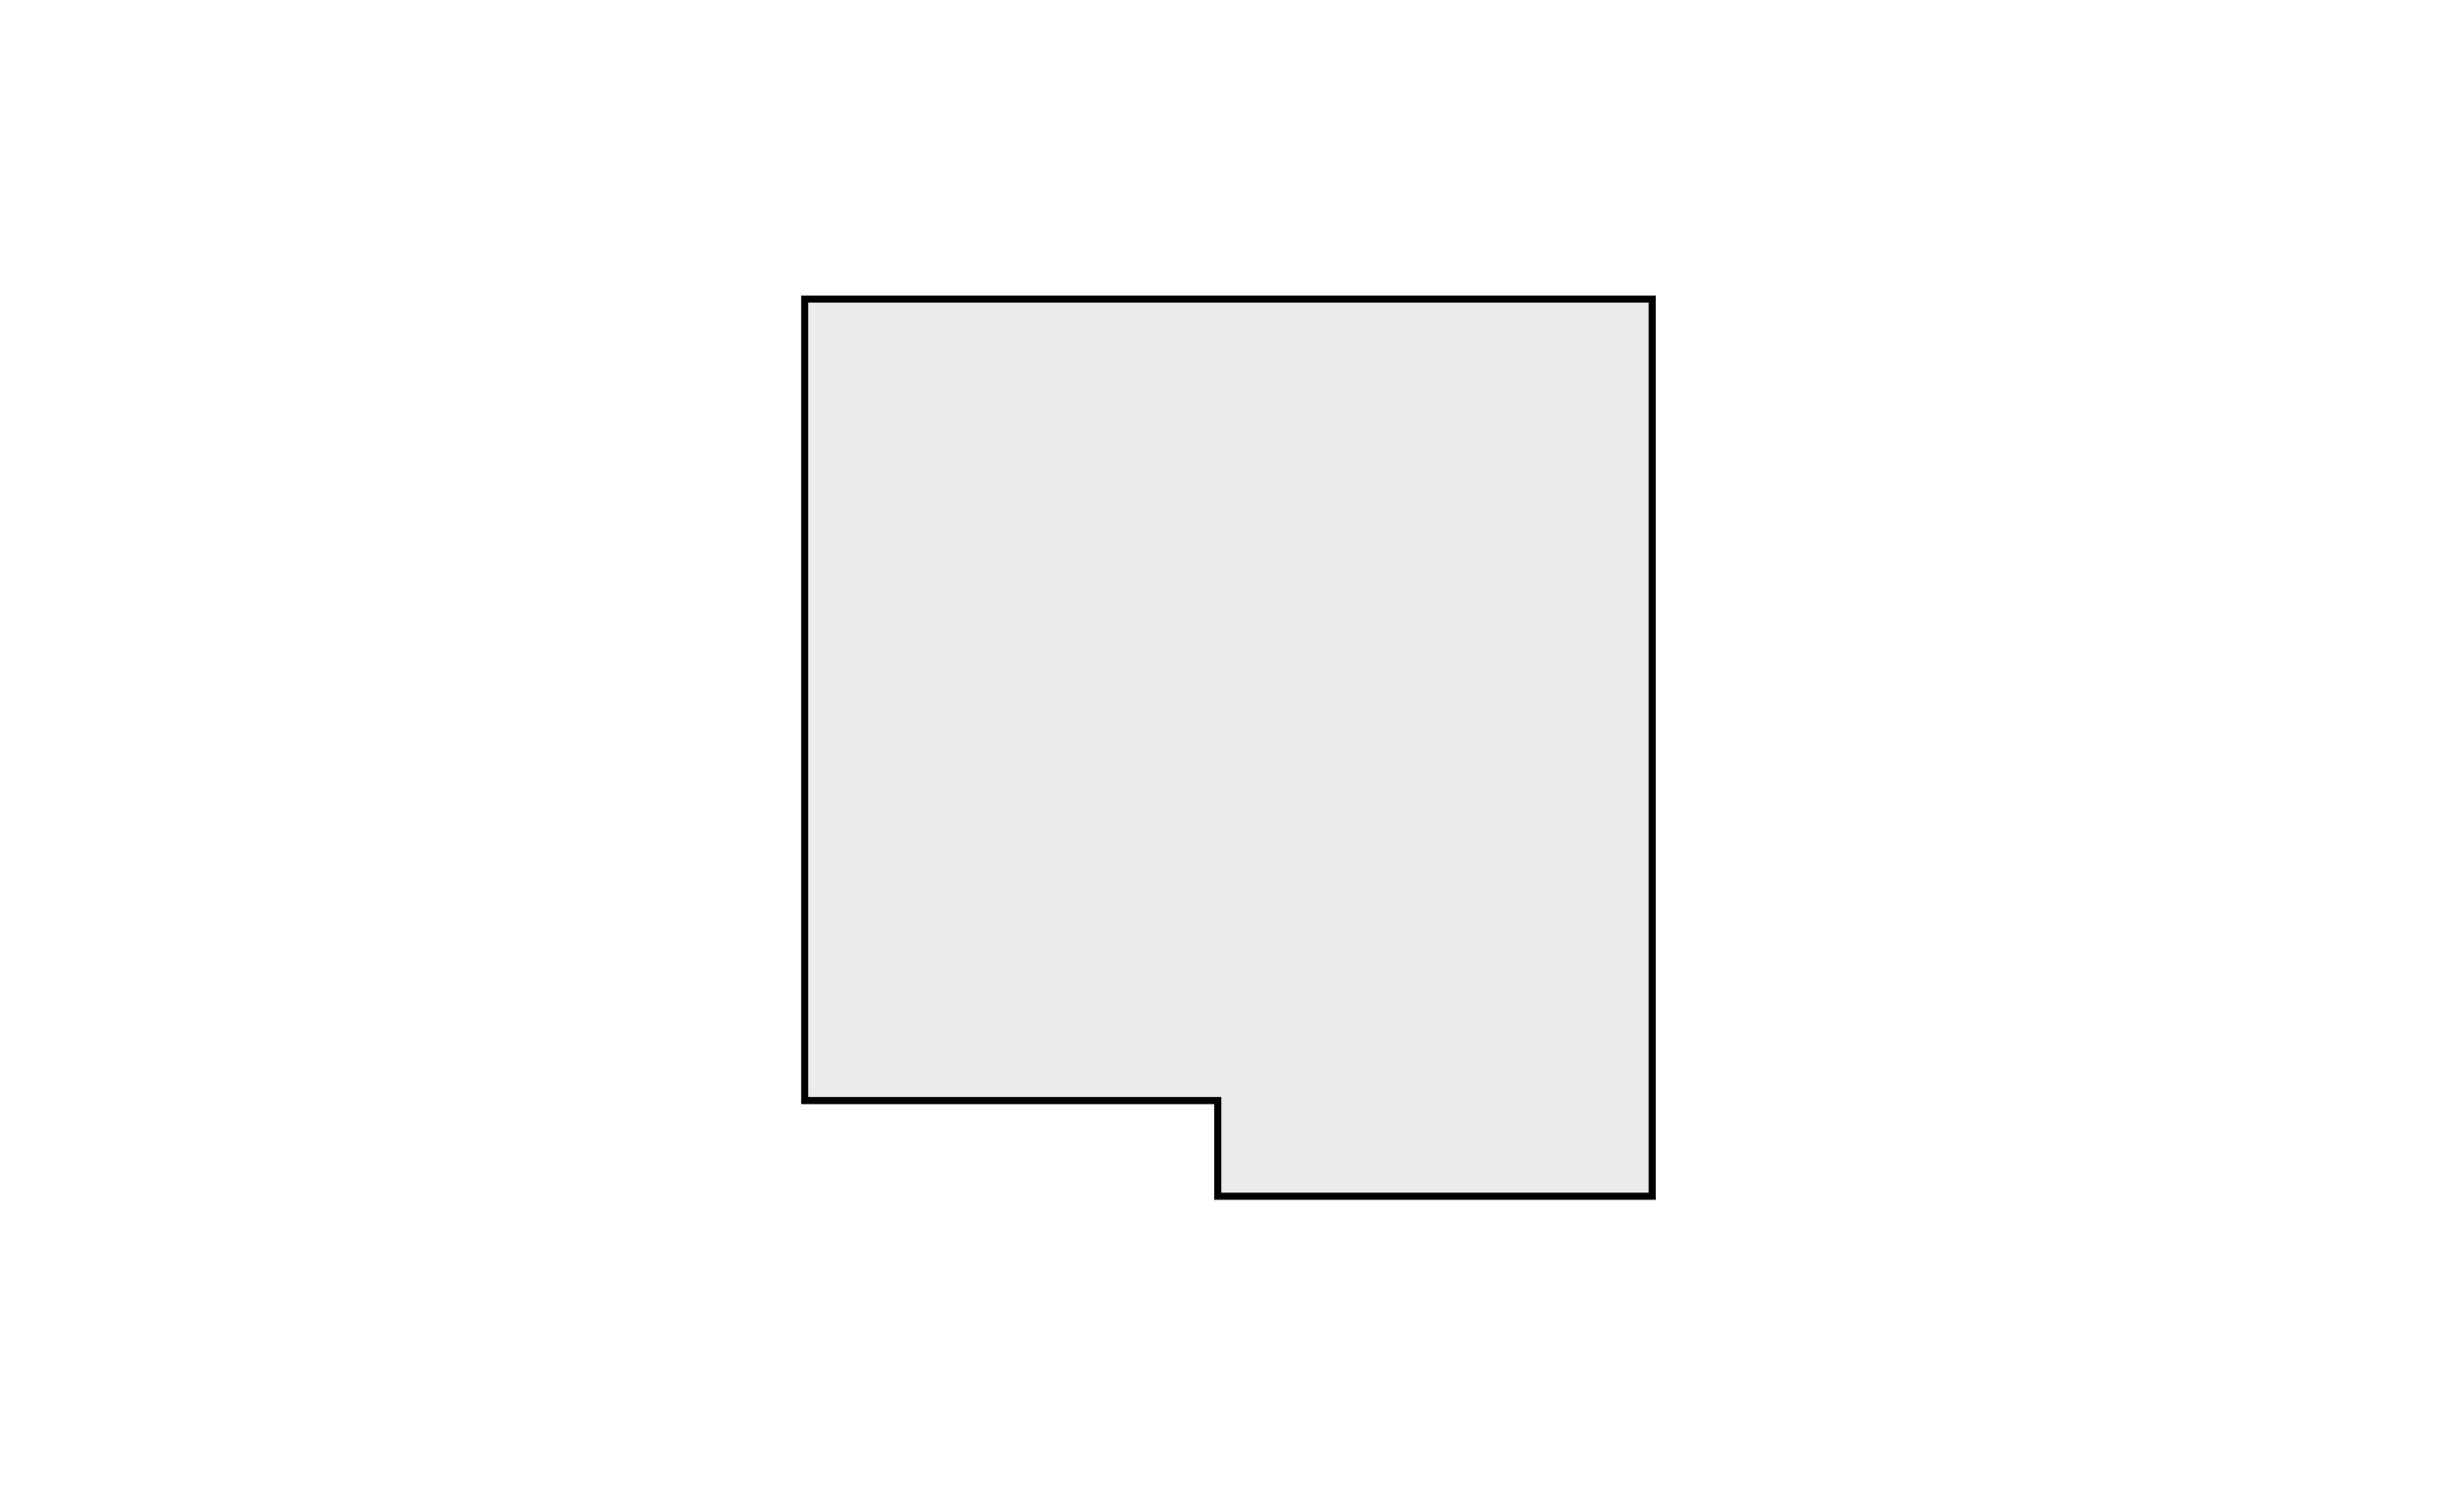 <svg width="346" height="210" viewBox="0 0 346 210" fill="none" xmlns="http://www.w3.org/2000/svg">
<rect width="346" height="210" fill="white"/>
<path d="M113 42V154.561H171.001V168H232V42H113Z" fill="black" fill-opacity="0.08" stroke="black" stroke-miterlimit="10"/>
</svg>
